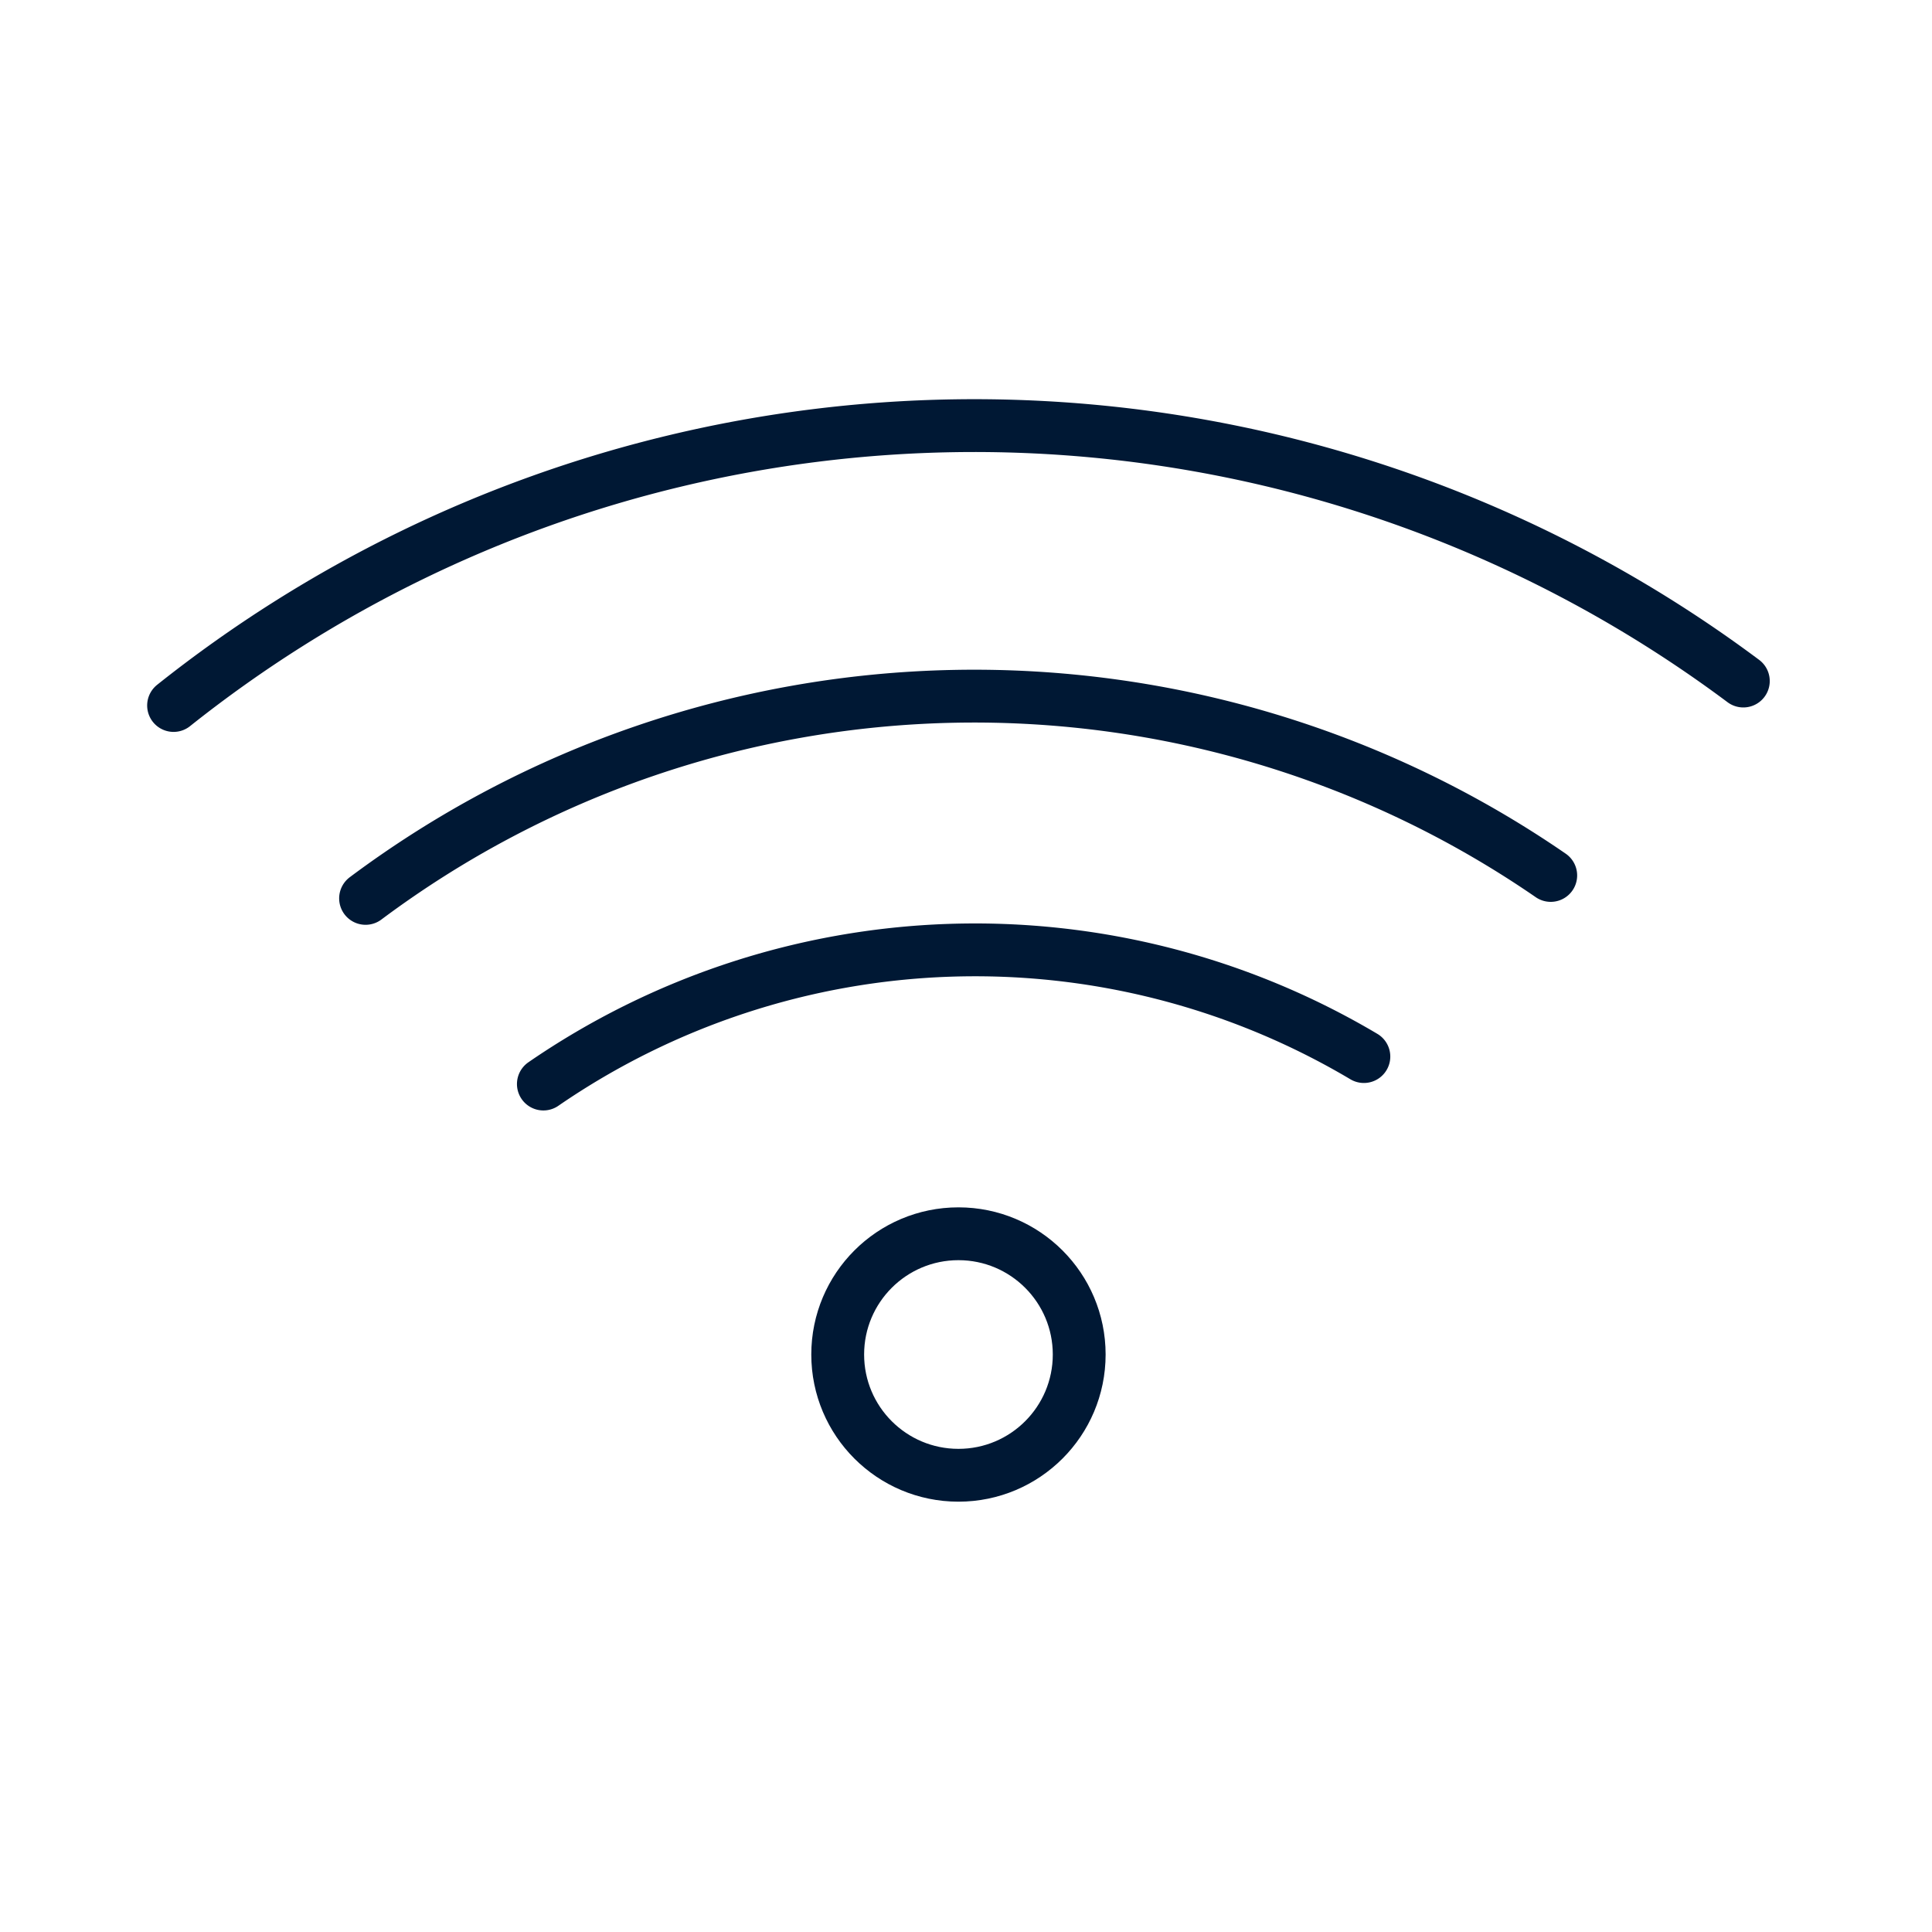 <svg xmlns="http://www.w3.org/2000/svg" viewBox="0 0 64 64"><defs><style>.cls-1,.cls-2,.cls-3{fill:none;}.cls-2,.cls-3{stroke:#001834;stroke-linejoin:round;stroke-width:1.75px;}.cls-2{stroke-linecap:round;}</style></defs><g id="FRAME"><rect class="cls-1" width="64" height="63.89"/></g><g id="ARTWORK"><g id="Wifi_-_Standard" data-name="Wifi - Standard"><path class="cls-2" d="M45.18,35A25.23,25.23,0,0,0,18,35.91"/><path class="cls-2" d="M51.37,29a33.68,33.68,0,0,0-39.26.76"/><path class="cls-2" d="M57.75,22.56a42.58,42.58,0,0,0-52,.81"/><circle class="cls-3" cx="31.75" cy="44.87" r="4"/></g></g></svg>